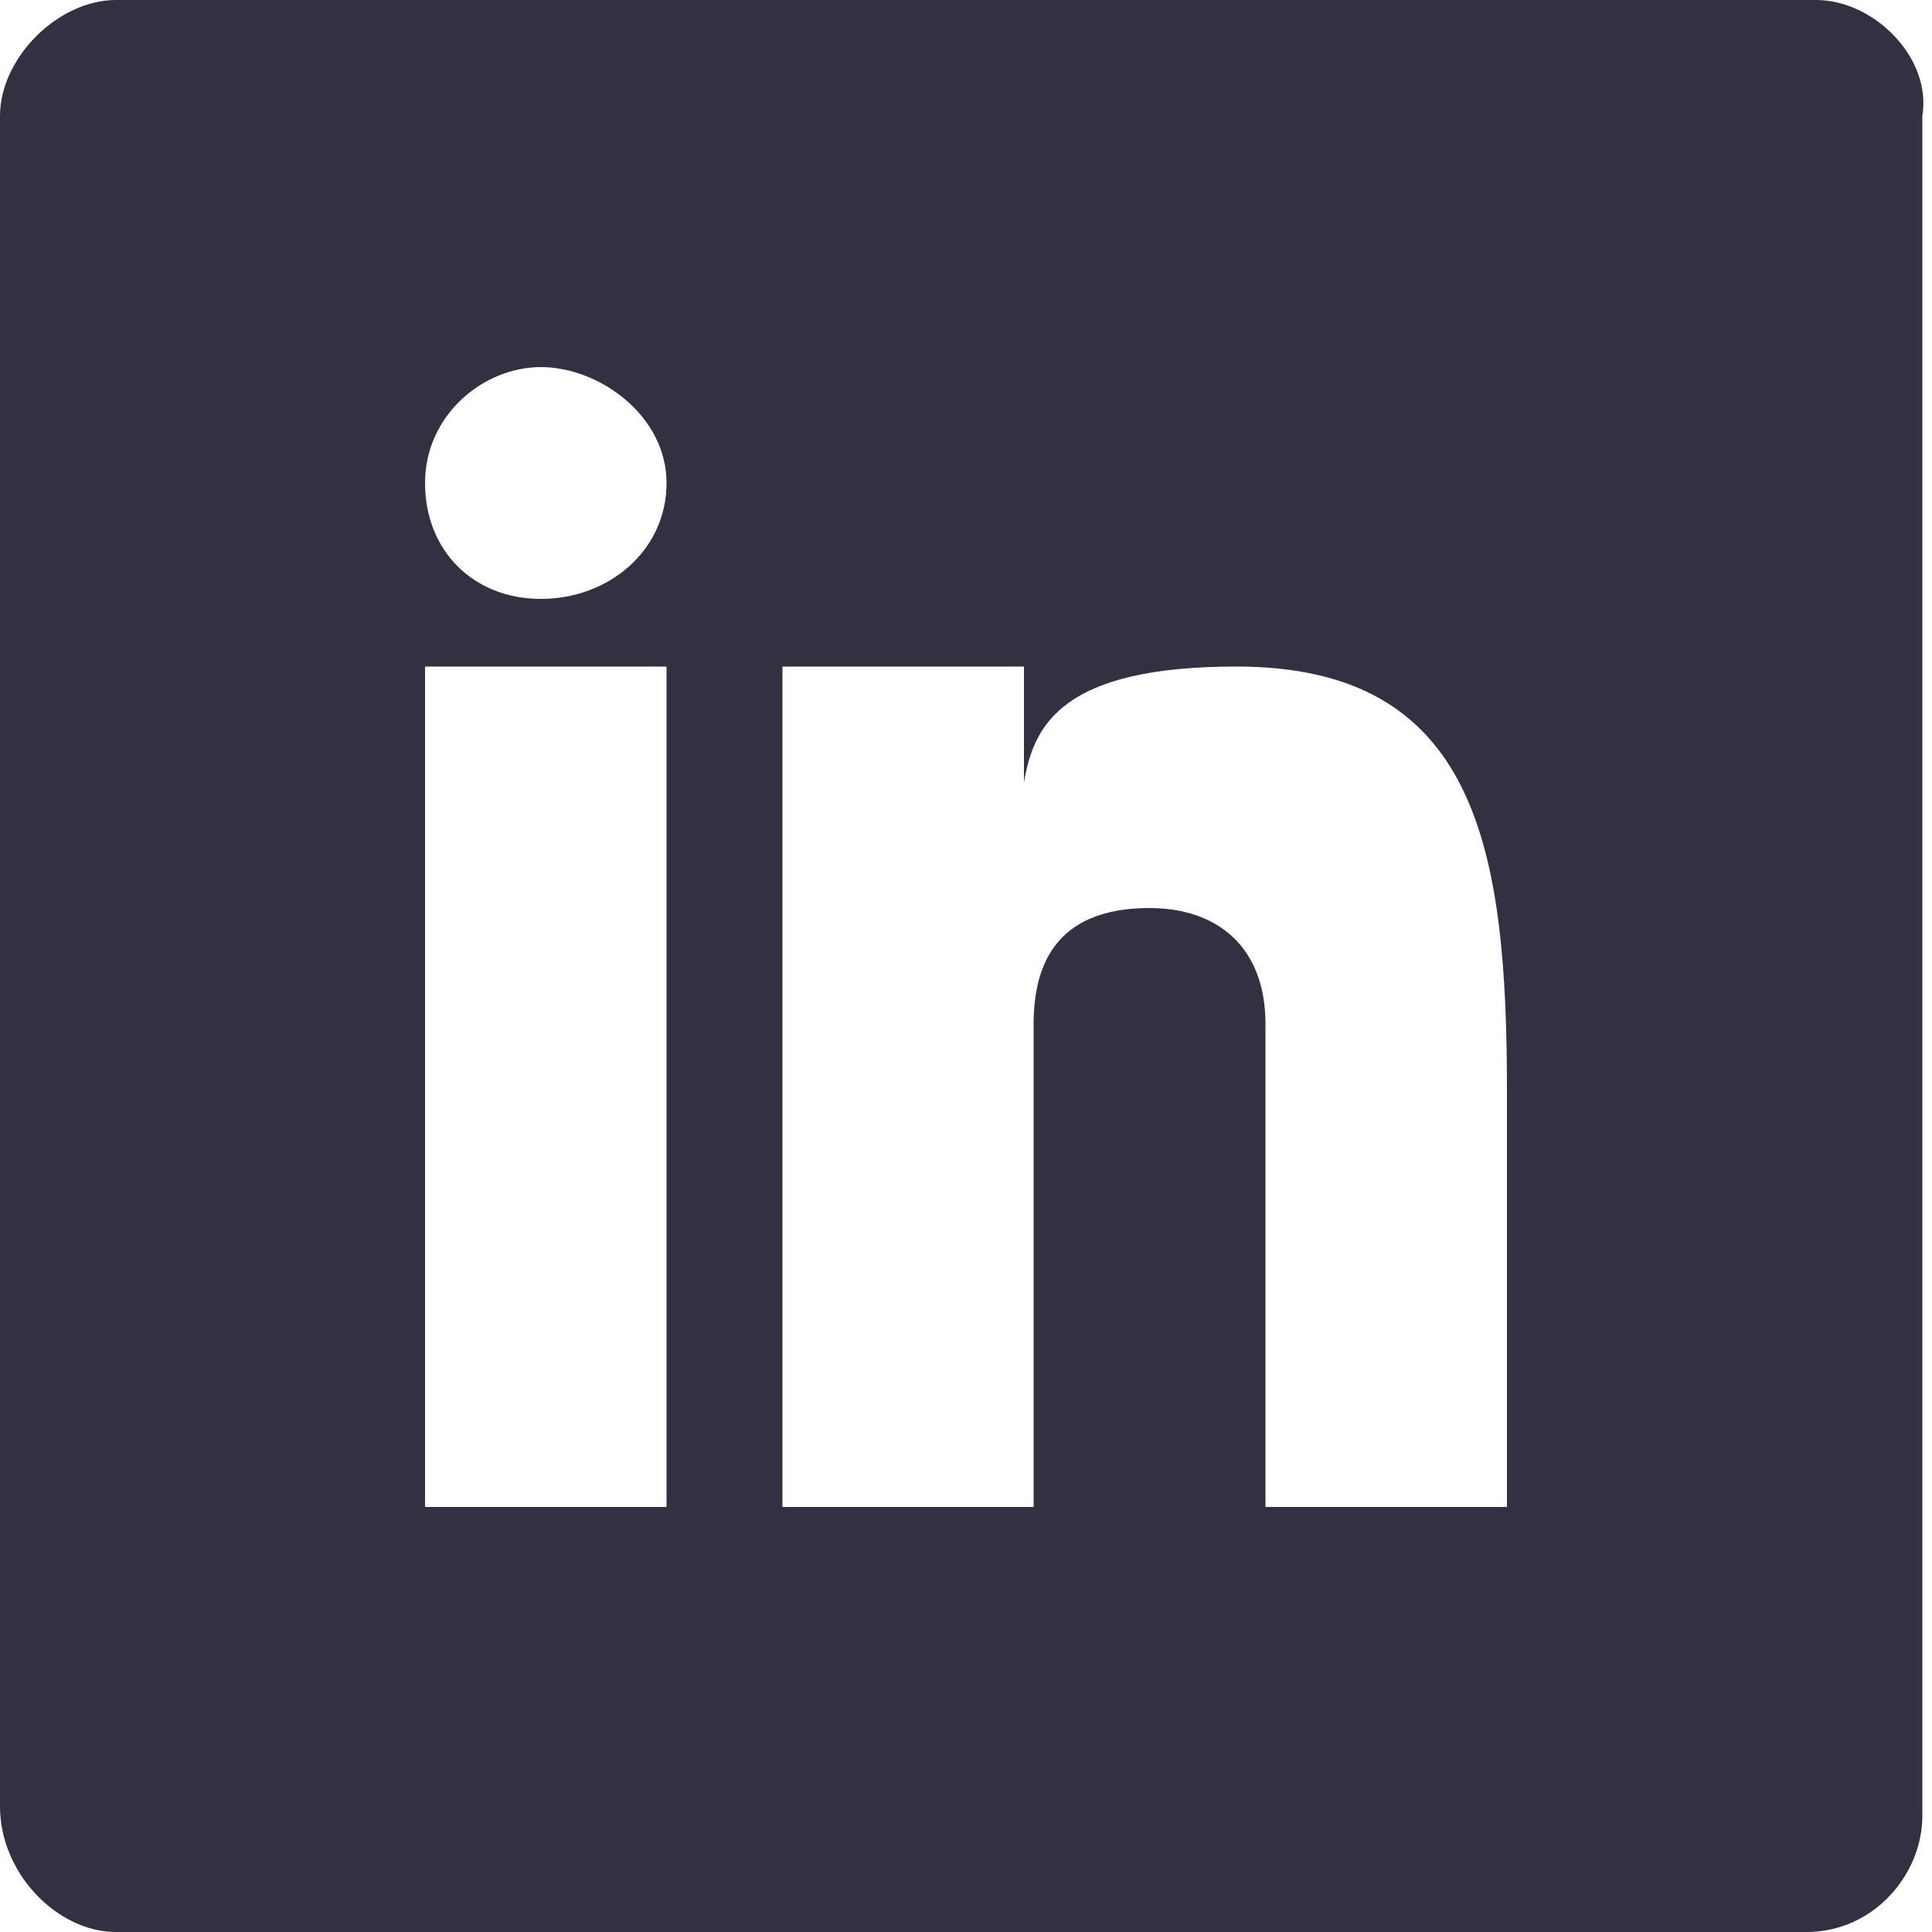 <?xml version="1.0" encoding="utf-8"?>
<!-- Generator: Adobe Illustrator 23.0.2, SVG Export Plug-In . SVG Version: 6.00 Build 0)  -->
<svg version="1.1" id="Layer_1" xmlns="http://www.w3.org/2000/svg" xmlns:xlink="http://www.w3.org/1999/xlink" x="0px" y="0px"
	 viewBox="0 0 20 20" style="enable-background:new 0 0 20 20;" xml:space="preserve">
<style type="text/css">
	.st0{fill:#343042;}
</style>
<path class="st0" d="M18.8,0H1.2C0.6,0,0,0.6,0,1.2v17.5C0,19.4,0.6,20,1.2,20h17.5c0.7,0,1.2-0.6,1.2-1.2V1.2C20,0.6,19.4,0,18.8,0
	z M6.9,15.6H4.4V6.9h2.5V15.6z M5.6,6.2C4.9,6.2,4.4,5.7,4.4,5s0.6-1.2,1.2-1.2S6.9,4.3,6.9,5S6.3,6.2,5.6,6.2z M15.6,15.6h-2.5v-5
	c0-0.8-0.5-1.2-1.2-1.2c-0.8,0-1.2,0.4-1.2,1.2v5H8.1V6.9h2.5v1.2c0.1-0.6,0.4-1.2,2.2-1.2c2.5,0,2.8,1.9,2.8,4.4L15.6,15.6
	L15.6,15.6z"/>
</svg>
